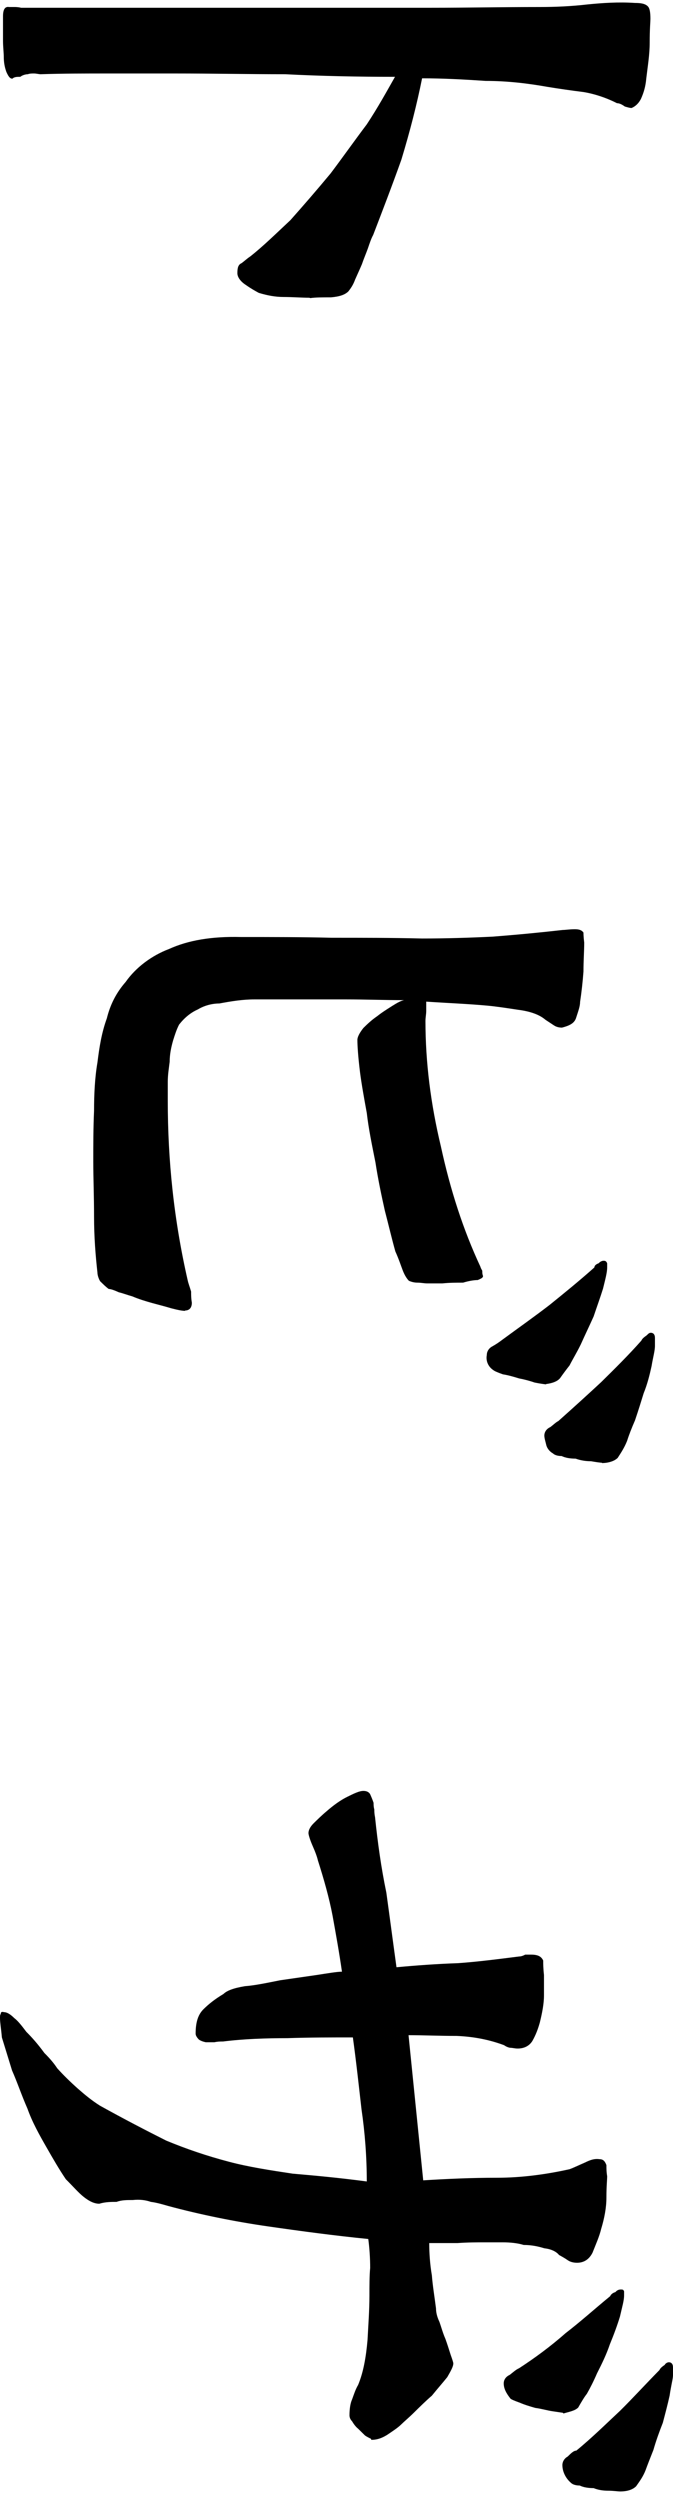 <svg width="28" height="104" viewBox="0 0 28 104" fill="none" xmlns="http://www.w3.org/2000/svg">
<path d="M15.432 101.455C15.432 101.455 15.26 101.377 15.182 101.316C15.103 101.238 15.009 101.146 14.9 101.038C14.822 100.976 14.728 100.868 14.649 100.729C14.571 100.652 14.54 100.559 14.54 100.482C14.54 100.235 14.571 99.987 14.649 99.817C14.728 99.601 14.79 99.401 14.9 99.215C15.119 98.69 15.229 98.057 15.291 97.346C15.322 96.744 15.37 96.111 15.37 95.508C15.37 95.091 15.37 94.659 15.401 94.35C15.401 93.933 15.37 93.501 15.322 93.145C13.93 93.007 12.537 92.821 11.144 92.62C9.751 92.42 8.311 92.126 6.996 91.771C6.777 91.709 6.527 91.632 6.276 91.601C6.057 91.524 5.807 91.493 5.525 91.524C5.274 91.524 5.055 91.524 4.852 91.601C4.633 91.601 4.382 91.601 4.132 91.678C3.913 91.678 3.709 91.57 3.49 91.4C3.271 91.23 3.021 90.937 2.739 90.659C2.457 90.242 2.207 89.809 1.925 89.315C1.643 88.821 1.346 88.296 1.143 87.724C0.892 87.153 0.72 86.628 0.501 86.134C0.329 85.578 0.188 85.114 0.078 84.759C0.047 84.404 0 84.126 0 83.956C0 83.879 0 83.817 0.031 83.786C0.031 83.709 0.063 83.678 0.172 83.709C0.282 83.709 0.423 83.786 0.595 83.956C0.736 84.064 0.876 84.234 1.096 84.527C1.315 84.744 1.565 85.022 1.847 85.408C2.097 85.655 2.269 85.871 2.379 86.041C2.629 86.319 2.911 86.597 3.24 86.89C3.522 87.138 3.819 87.385 4.163 87.601C5.165 88.157 6.057 88.62 6.918 89.053C7.779 89.408 8.593 89.686 9.532 89.933C10.345 90.149 11.253 90.288 12.177 90.427C13.069 90.504 14.102 90.597 15.26 90.752C15.26 89.732 15.182 88.713 15.041 87.755C14.931 86.798 14.822 85.778 14.681 84.759C13.789 84.759 12.865 84.759 11.957 84.79C11.065 84.79 10.142 84.821 9.281 84.929C9.172 84.929 9.062 84.929 8.921 84.96H8.561C8.561 84.96 8.389 84.929 8.279 84.852C8.201 84.775 8.139 84.682 8.139 84.605C8.139 84.11 8.248 83.802 8.467 83.585C8.686 83.369 8.937 83.168 9.297 82.952C9.438 82.813 9.719 82.705 10.189 82.628C10.611 82.597 11.112 82.489 11.66 82.381L13.163 82.164C13.664 82.087 14.024 82.025 14.227 82.025C14.117 81.253 13.976 80.465 13.836 79.693C13.695 78.952 13.476 78.18 13.225 77.392C13.194 77.253 13.116 77.037 13.006 76.79C12.897 76.543 12.834 76.326 12.834 76.264C12.834 76.126 12.912 75.987 13.053 75.847C13.194 75.709 13.382 75.523 13.585 75.353C13.867 75.106 14.164 74.89 14.446 74.751C14.728 74.612 14.947 74.504 15.119 74.504C15.229 74.504 15.338 74.535 15.401 74.643C15.432 74.72 15.479 74.813 15.542 74.998C15.542 75.06 15.542 75.168 15.573 75.276C15.573 75.353 15.573 75.446 15.604 75.6C15.714 76.651 15.855 77.685 16.074 78.736C16.215 79.755 16.355 80.821 16.496 81.84C17.326 81.763 18.171 81.701 19.063 81.67C19.924 81.608 20.738 81.5 21.599 81.392C21.677 81.392 21.771 81.361 21.849 81.315H22.099C22.381 81.315 22.522 81.392 22.6 81.562C22.6 81.701 22.6 81.871 22.632 82.164V83.014C22.632 83.369 22.553 83.755 22.459 84.141C22.381 84.419 22.287 84.666 22.146 84.913C22.006 85.13 21.787 85.222 21.536 85.222C21.427 85.222 21.317 85.192 21.254 85.192C21.192 85.192 21.082 85.161 20.973 85.083C20.393 84.867 19.752 84.728 19.001 84.697C18.281 84.697 17.608 84.666 16.997 84.666L17.608 90.705C18.609 90.643 19.611 90.597 20.691 90.597C21.693 90.597 22.726 90.458 23.696 90.242C23.868 90.18 24.087 90.072 24.338 89.964C24.557 89.856 24.729 89.794 24.948 89.825C25.089 89.825 25.167 89.902 25.23 90.072C25.23 90.211 25.23 90.35 25.261 90.535C25.261 90.674 25.23 90.952 25.23 91.416C25.23 91.833 25.151 92.265 25.011 92.728C24.932 93.053 24.791 93.362 24.651 93.717C24.51 93.995 24.291 94.134 24.009 94.134C23.868 94.134 23.727 94.103 23.618 94.026C23.508 93.949 23.398 93.887 23.258 93.81C23.148 93.671 22.929 93.562 22.647 93.532C22.397 93.454 22.115 93.393 21.787 93.393C21.536 93.315 21.223 93.284 20.926 93.284H20.206C19.846 93.284 19.454 93.284 19.032 93.315H17.858C17.858 93.732 17.889 94.196 17.968 94.659C17.999 95.076 18.077 95.539 18.14 96.034C18.14 96.173 18.171 96.358 18.281 96.59C18.359 96.806 18.422 97.053 18.531 97.3C18.609 97.516 18.672 97.717 18.75 97.964C18.828 98.18 18.86 98.288 18.86 98.319C18.86 98.458 18.75 98.644 18.609 98.891C18.437 99.107 18.218 99.354 17.968 99.663C17.717 99.879 17.467 100.126 17.216 100.374C16.997 100.59 16.825 100.729 16.684 100.868C16.543 101.007 16.324 101.146 16.121 101.285C15.902 101.424 15.698 101.501 15.448 101.501M23.414 100.374C23.414 100.374 23.195 100.343 22.992 100.312C22.773 100.281 22.522 100.204 22.272 100.173C22.052 100.111 21.802 100.034 21.63 99.957C21.411 99.879 21.27 99.818 21.239 99.787C21.067 99.57 20.957 99.37 20.957 99.153C20.957 99.014 21.035 98.875 21.207 98.798C21.348 98.69 21.458 98.582 21.599 98.52C22.24 98.103 22.913 97.609 23.524 97.068C24.166 96.574 24.745 96.049 25.386 95.524C25.418 95.447 25.496 95.385 25.605 95.354C25.668 95.277 25.746 95.246 25.825 95.246C25.903 95.246 25.934 95.246 25.965 95.323V95.493C25.965 95.709 25.887 95.956 25.793 96.373C25.684 96.729 25.543 97.115 25.371 97.532C25.23 97.949 25.042 98.335 24.838 98.736C24.698 99.061 24.557 99.339 24.416 99.586C24.306 99.725 24.197 99.91 24.056 100.157C23.915 100.296 23.696 100.327 23.445 100.404M25.809 103.648C25.699 103.648 25.527 103.617 25.308 103.617C25.089 103.617 24.885 103.586 24.698 103.509C24.479 103.509 24.275 103.478 24.119 103.401C23.978 103.401 23.837 103.37 23.759 103.293C23.539 103.107 23.398 102.829 23.398 102.551C23.398 102.412 23.477 102.273 23.618 102.196C23.759 102.057 23.868 101.949 23.978 101.949C24.619 101.424 25.198 100.852 25.793 100.296C26.325 99.771 26.873 99.169 27.437 98.597C27.468 98.52 27.546 98.458 27.656 98.381C27.687 98.319 27.765 98.273 27.828 98.273C27.937 98.273 28 98.35 28 98.489V98.814C28 98.953 27.922 99.231 27.859 99.663C27.781 100.018 27.687 100.374 27.577 100.791C27.437 101.146 27.296 101.532 27.186 101.918C27.045 102.273 26.936 102.551 26.858 102.767C26.748 103.045 26.607 103.231 26.466 103.432C26.325 103.571 26.106 103.648 25.793 103.648M7.7 54.534C7.591 54.534 7.419 54.503 7.121 54.426C6.871 54.349 6.62 54.287 6.339 54.21C6.057 54.132 5.76 54.04 5.509 53.932C5.29 53.87 5.087 53.793 4.946 53.762C4.774 53.684 4.617 53.623 4.523 53.623C4.414 53.545 4.304 53.437 4.163 53.298C4.085 53.159 4.054 53.02 4.054 52.943C3.975 52.233 3.913 51.461 3.913 50.611C3.913 49.762 3.881 49.02 3.881 48.325C3.881 47.63 3.881 46.92 3.913 46.209C3.913 45.545 3.944 44.835 4.054 44.202C4.132 43.568 4.226 42.966 4.445 42.364C4.586 41.792 4.836 41.298 5.228 40.85C5.65 40.248 6.307 39.753 7.043 39.475C7.826 39.12 8.796 38.95 10.017 38.981C11.269 38.981 12.552 38.981 13.804 39.012C15.056 39.012 16.309 39.012 17.561 39.043C18.562 39.043 19.533 39.012 20.487 38.966C21.489 38.889 22.459 38.796 23.414 38.688C23.524 38.688 23.696 38.657 23.915 38.657C24.087 38.657 24.197 38.688 24.275 38.796C24.275 38.827 24.275 38.966 24.306 39.213C24.306 39.568 24.275 39.954 24.275 40.417C24.244 40.834 24.197 41.267 24.134 41.684C24.134 41.869 24.056 42.07 23.962 42.364C23.884 42.58 23.68 42.672 23.383 42.75C23.242 42.75 23.133 42.719 23.023 42.642L22.694 42.425C22.444 42.209 22.052 42.07 21.552 42.008C21.051 41.931 20.628 41.869 20.3 41.838C19.47 41.761 18.625 41.73 17.733 41.669V42.055C17.733 42.194 17.701 42.333 17.701 42.472C17.701 44.202 17.921 45.931 18.343 47.692C18.735 49.499 19.267 51.152 19.987 52.696C19.987 52.696 19.987 52.727 20.065 52.866C20.065 52.943 20.065 53.005 20.096 53.082C20.096 53.159 20.018 53.19 19.877 53.252C19.736 53.252 19.517 53.283 19.267 53.36C18.985 53.36 18.703 53.36 18.406 53.391H17.764C17.655 53.391 17.514 53.36 17.373 53.36C17.232 53.36 17.122 53.329 17.013 53.283C16.935 53.206 16.841 53.067 16.762 52.866C16.684 52.665 16.59 52.372 16.449 52.063C16.309 51.569 16.168 50.966 16.011 50.364C15.87 49.731 15.729 49.066 15.62 48.356C15.479 47.646 15.338 46.981 15.26 46.302C15.15 45.7 15.041 45.097 14.978 44.603C14.9 43.97 14.869 43.507 14.869 43.259C14.869 43.151 14.947 42.981 15.119 42.765C15.26 42.626 15.448 42.441 15.698 42.271C15.87 42.132 16.089 41.993 16.309 41.854C16.528 41.715 16.669 41.638 16.809 41.607C15.98 41.607 15.197 41.576 14.383 41.576H10.596C10.095 41.576 9.625 41.653 9.125 41.746C8.843 41.746 8.514 41.823 8.233 41.993C7.92 42.132 7.669 42.348 7.45 42.626C7.34 42.842 7.278 43.043 7.2 43.29C7.121 43.568 7.059 43.862 7.059 44.171C7.027 44.449 6.98 44.696 6.98 45.02V45.792C6.98 48.263 7.231 50.735 7.81 53.267C7.841 53.407 7.888 53.515 7.951 53.731C7.951 53.87 7.951 54.009 7.982 54.194C7.982 54.41 7.873 54.519 7.7 54.519M22.71 57.592C22.71 57.592 22.459 57.561 22.24 57.515C22.021 57.438 21.771 57.376 21.599 57.345C21.348 57.268 21.129 57.206 20.926 57.175C20.706 57.098 20.566 57.036 20.534 57.005C20.315 56.866 20.206 56.619 20.253 56.372C20.253 56.233 20.331 56.094 20.472 56.017C20.613 55.939 20.753 55.847 20.894 55.739C21.567 55.244 22.225 54.781 22.866 54.287C23.477 53.793 24.087 53.298 24.729 52.727C24.729 52.65 24.807 52.588 24.901 52.557C24.979 52.48 25.042 52.449 25.12 52.449C25.198 52.449 25.23 52.48 25.261 52.557V52.727C25.261 52.943 25.183 53.221 25.089 53.607C24.979 53.962 24.838 54.349 24.698 54.766C24.525 55.152 24.338 55.538 24.166 55.924C23.993 56.279 23.837 56.526 23.696 56.804C23.586 56.943 23.445 57.129 23.305 57.329C23.195 57.468 22.976 57.546 22.726 57.577M25.058 60.851C24.948 60.851 24.776 60.82 24.588 60.789C24.369 60.789 24.166 60.758 23.946 60.681C23.727 60.681 23.524 60.65 23.367 60.573C23.226 60.573 23.085 60.542 23.007 60.465C22.866 60.388 22.757 60.248 22.726 60.109C22.694 59.97 22.647 59.831 22.647 59.723C22.647 59.584 22.726 59.445 22.898 59.368C23.039 59.26 23.148 59.152 23.226 59.121C23.868 58.55 24.479 57.993 25.011 57.499C25.59 56.928 26.153 56.372 26.685 55.77C26.717 55.692 26.795 55.63 26.904 55.553C26.983 55.476 27.014 55.445 27.077 55.445C27.186 55.445 27.249 55.522 27.249 55.661V55.986C27.249 56.202 27.171 56.449 27.108 56.835C27.03 57.19 26.936 57.577 26.779 57.963C26.67 58.318 26.56 58.673 26.419 59.09C26.278 59.414 26.169 59.692 26.091 59.94C25.981 60.218 25.84 60.434 25.699 60.65C25.558 60.789 25.308 60.866 25.026 60.866M12.865 12.386C12.552 12.386 12.145 12.355 11.801 12.355C11.457 12.355 11.128 12.293 10.768 12.185C10.627 12.108 10.455 12.015 10.236 11.86C10.017 11.721 9.876 11.536 9.876 11.366C9.876 11.15 9.907 11.011 10.048 10.949C10.158 10.872 10.267 10.764 10.408 10.671C10.94 10.254 11.488 9.714 12.083 9.158C12.646 8.524 13.194 7.891 13.757 7.212C14.258 6.547 14.759 5.837 15.26 5.173C15.729 4.462 16.074 3.829 16.434 3.196C14.9 3.196 13.366 3.165 11.864 3.088C10.361 3.088 8.827 3.057 7.293 3.057H4.508C3.584 3.057 2.614 3.057 1.69 3.088C1.612 3.088 1.518 3.057 1.409 3.057C1.33 3.057 1.236 3.057 1.158 3.088C1.08 3.088 0.939 3.119 0.845 3.196C0.704 3.196 0.595 3.196 0.516 3.273C0.407 3.273 0.344 3.165 0.266 2.995C0.188 2.779 0.157 2.578 0.157 2.362C0.157 2.192 0.125 1.945 0.125 1.698V0.679C0.125 0.401 0.203 0.262 0.376 0.292H0.626C0.626 0.292 0.767 0.292 0.876 0.323H17.936C19.407 0.323 20.91 0.292 22.444 0.292C23.117 0.292 23.774 0.262 24.447 0.184C25.058 0.123 25.731 0.076 26.419 0.123C26.67 0.123 26.842 0.153 26.951 0.262C27.03 0.339 27.061 0.509 27.061 0.787C27.061 0.895 27.03 1.204 27.03 1.775C27.03 2.269 26.951 2.733 26.889 3.258C26.858 3.613 26.779 3.86 26.67 4.107C26.56 4.323 26.419 4.432 26.278 4.493C26.2 4.493 26.106 4.462 25.997 4.432C25.887 4.354 25.777 4.293 25.668 4.293C25.245 4.076 24.745 3.906 24.275 3.829C23.774 3.767 23.242 3.69 22.773 3.613C21.99 3.474 21.129 3.366 20.206 3.366C19.282 3.304 18.422 3.258 17.561 3.258C17.341 4.354 17.06 5.451 16.7 6.64C16.309 7.737 15.917 8.756 15.526 9.775C15.448 9.914 15.385 10.1 15.307 10.331C15.229 10.548 15.135 10.764 15.056 10.995C14.978 11.181 14.884 11.382 14.775 11.629C14.697 11.845 14.603 11.984 14.493 12.123C14.352 12.262 14.133 12.339 13.773 12.37C13.413 12.37 13.131 12.37 12.912 12.401" fill="black"/>
</svg>
